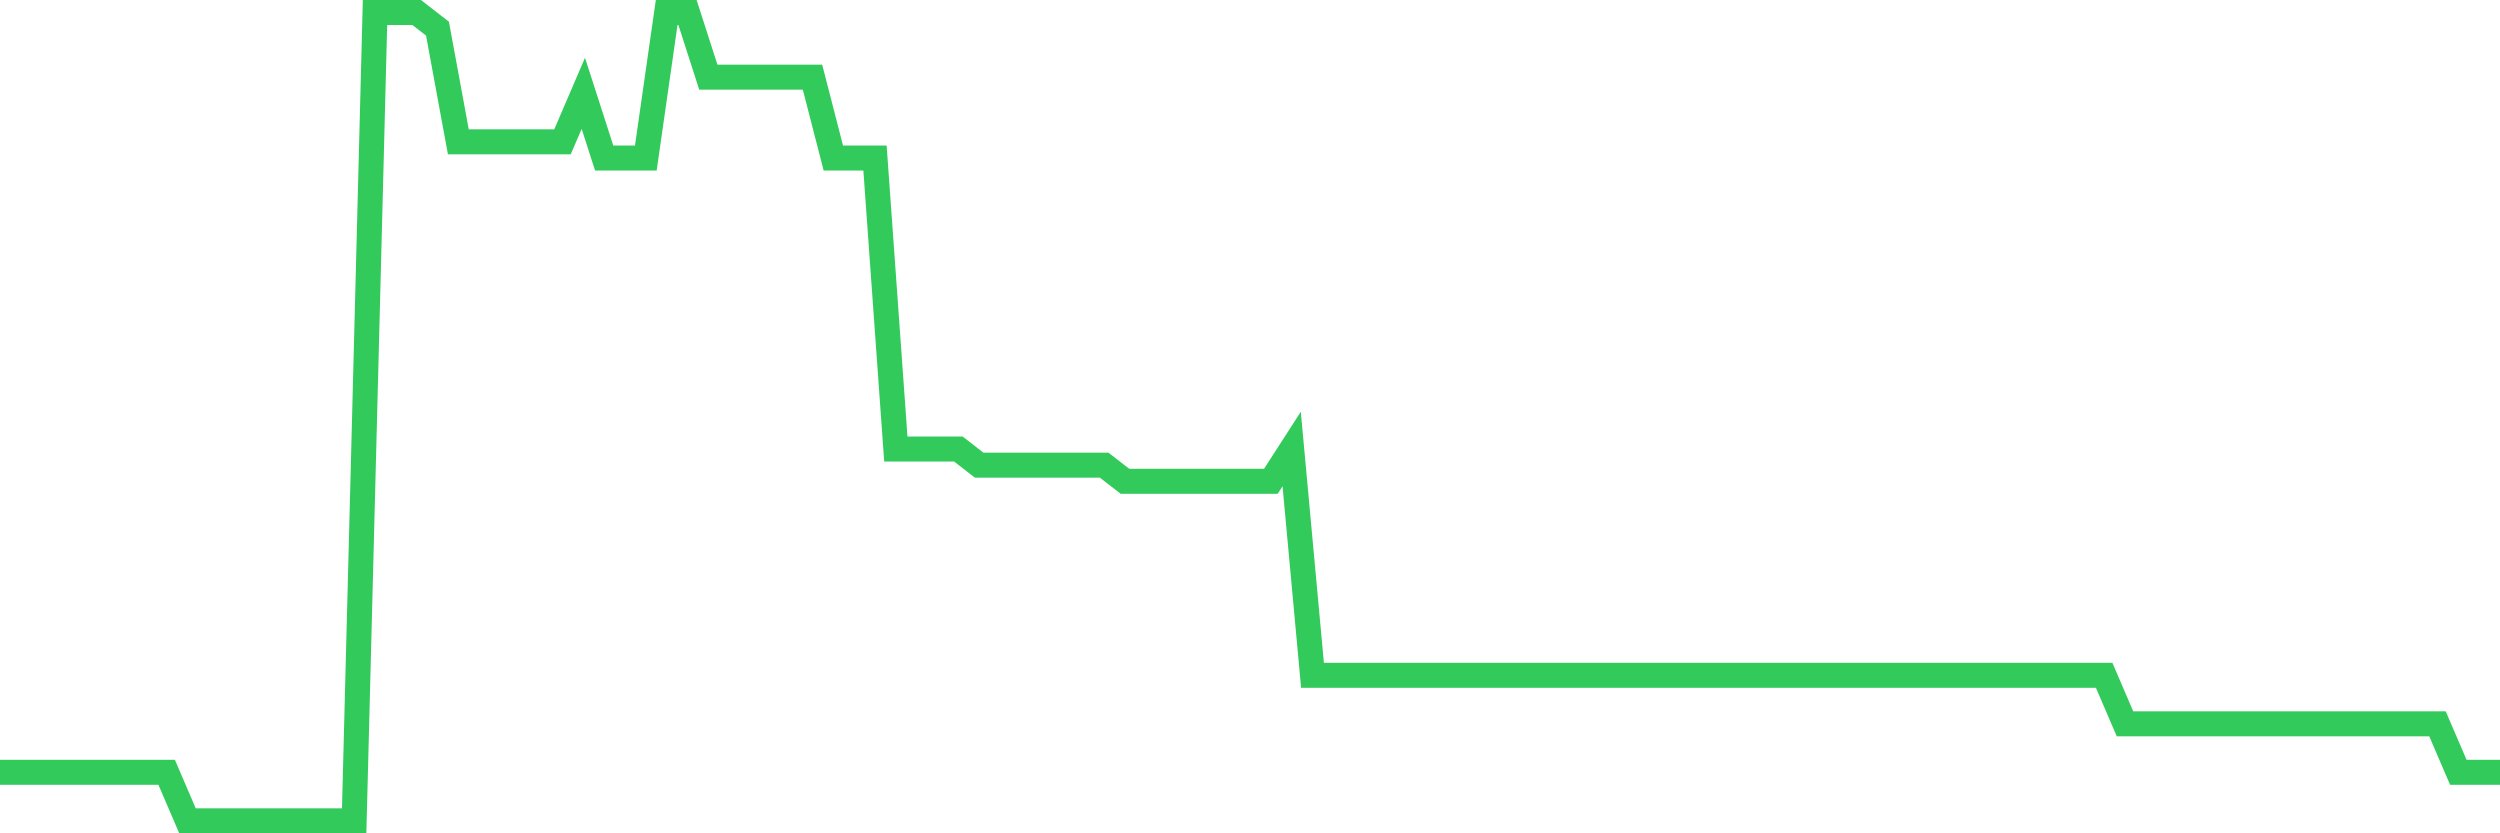 <svg
  xmlns="http://www.w3.org/2000/svg"
  xmlns:xlink="http://www.w3.org/1999/xlink"
  width="120"
  height="40"
  viewBox="0 0 120 40"
  preserveAspectRatio="none"
>
  <polyline
    points="0,37.072 1,37.072 2,37.072 3,37.072 4,37.072 5,37.072 6,37.072 7,37.072 8,37.072 9,39.4 10,39.4 11,39.4 12,39.4 13,39.4 14,39.4 15,39.4 16,39.4 17,39.4 18,0.6 19,0.6 20,0.6 21,1.376 22,6.808 23,6.808 24,6.808 25,6.808 26,6.808 27,6.808 28,4.48 29,7.584 30,7.584 31,7.584 32,0.6 33,0.6 34,3.704 35,3.704 36,3.704 37,3.704 38,3.704 39,3.704 40,7.584 41,7.584 42,7.584 43,21.552 44,21.552 45,21.552 46,21.552 47,22.328 48,22.328 49,22.328 50,22.328 51,22.328 52,22.328 53,22.328 54,23.104 55,23.104 56,23.104 57,23.104 58,23.104 59,23.104 60,23.104 61,23.104 62,21.552 63,32.416 64,32.416 65,32.416 66,32.416 67,32.416 68,32.416 69,32.416 70,32.416 71,32.416 72,32.416 73,32.416 74,32.416 75,32.416 76,32.416 77,32.416 78,32.416 79,32.416 80,32.416 81,32.416 82,32.416 83,32.416 84,32.416 85,32.416 86,32.416 87,32.416 88,32.416 89,32.416 90,32.416 91,32.416 92,32.416 93,32.416 94,32.416 95,32.416 96,32.416 97,32.416 98,32.416 99,32.416 100,32.416 101,32.416 102,34.744 103,34.744 104,34.744 105,34.744 106,34.744 107,34.744 108,34.744 109,34.744 110,34.744 111,34.744 112,34.744 113,34.744 114,34.744 115,34.744 116,34.744 117,34.744 118,37.072 119,37.072 120,37.072"
    fill="none"
    stroke="#32ca5b"
    stroke-width="1.2"
  >
  </polyline>
</svg>